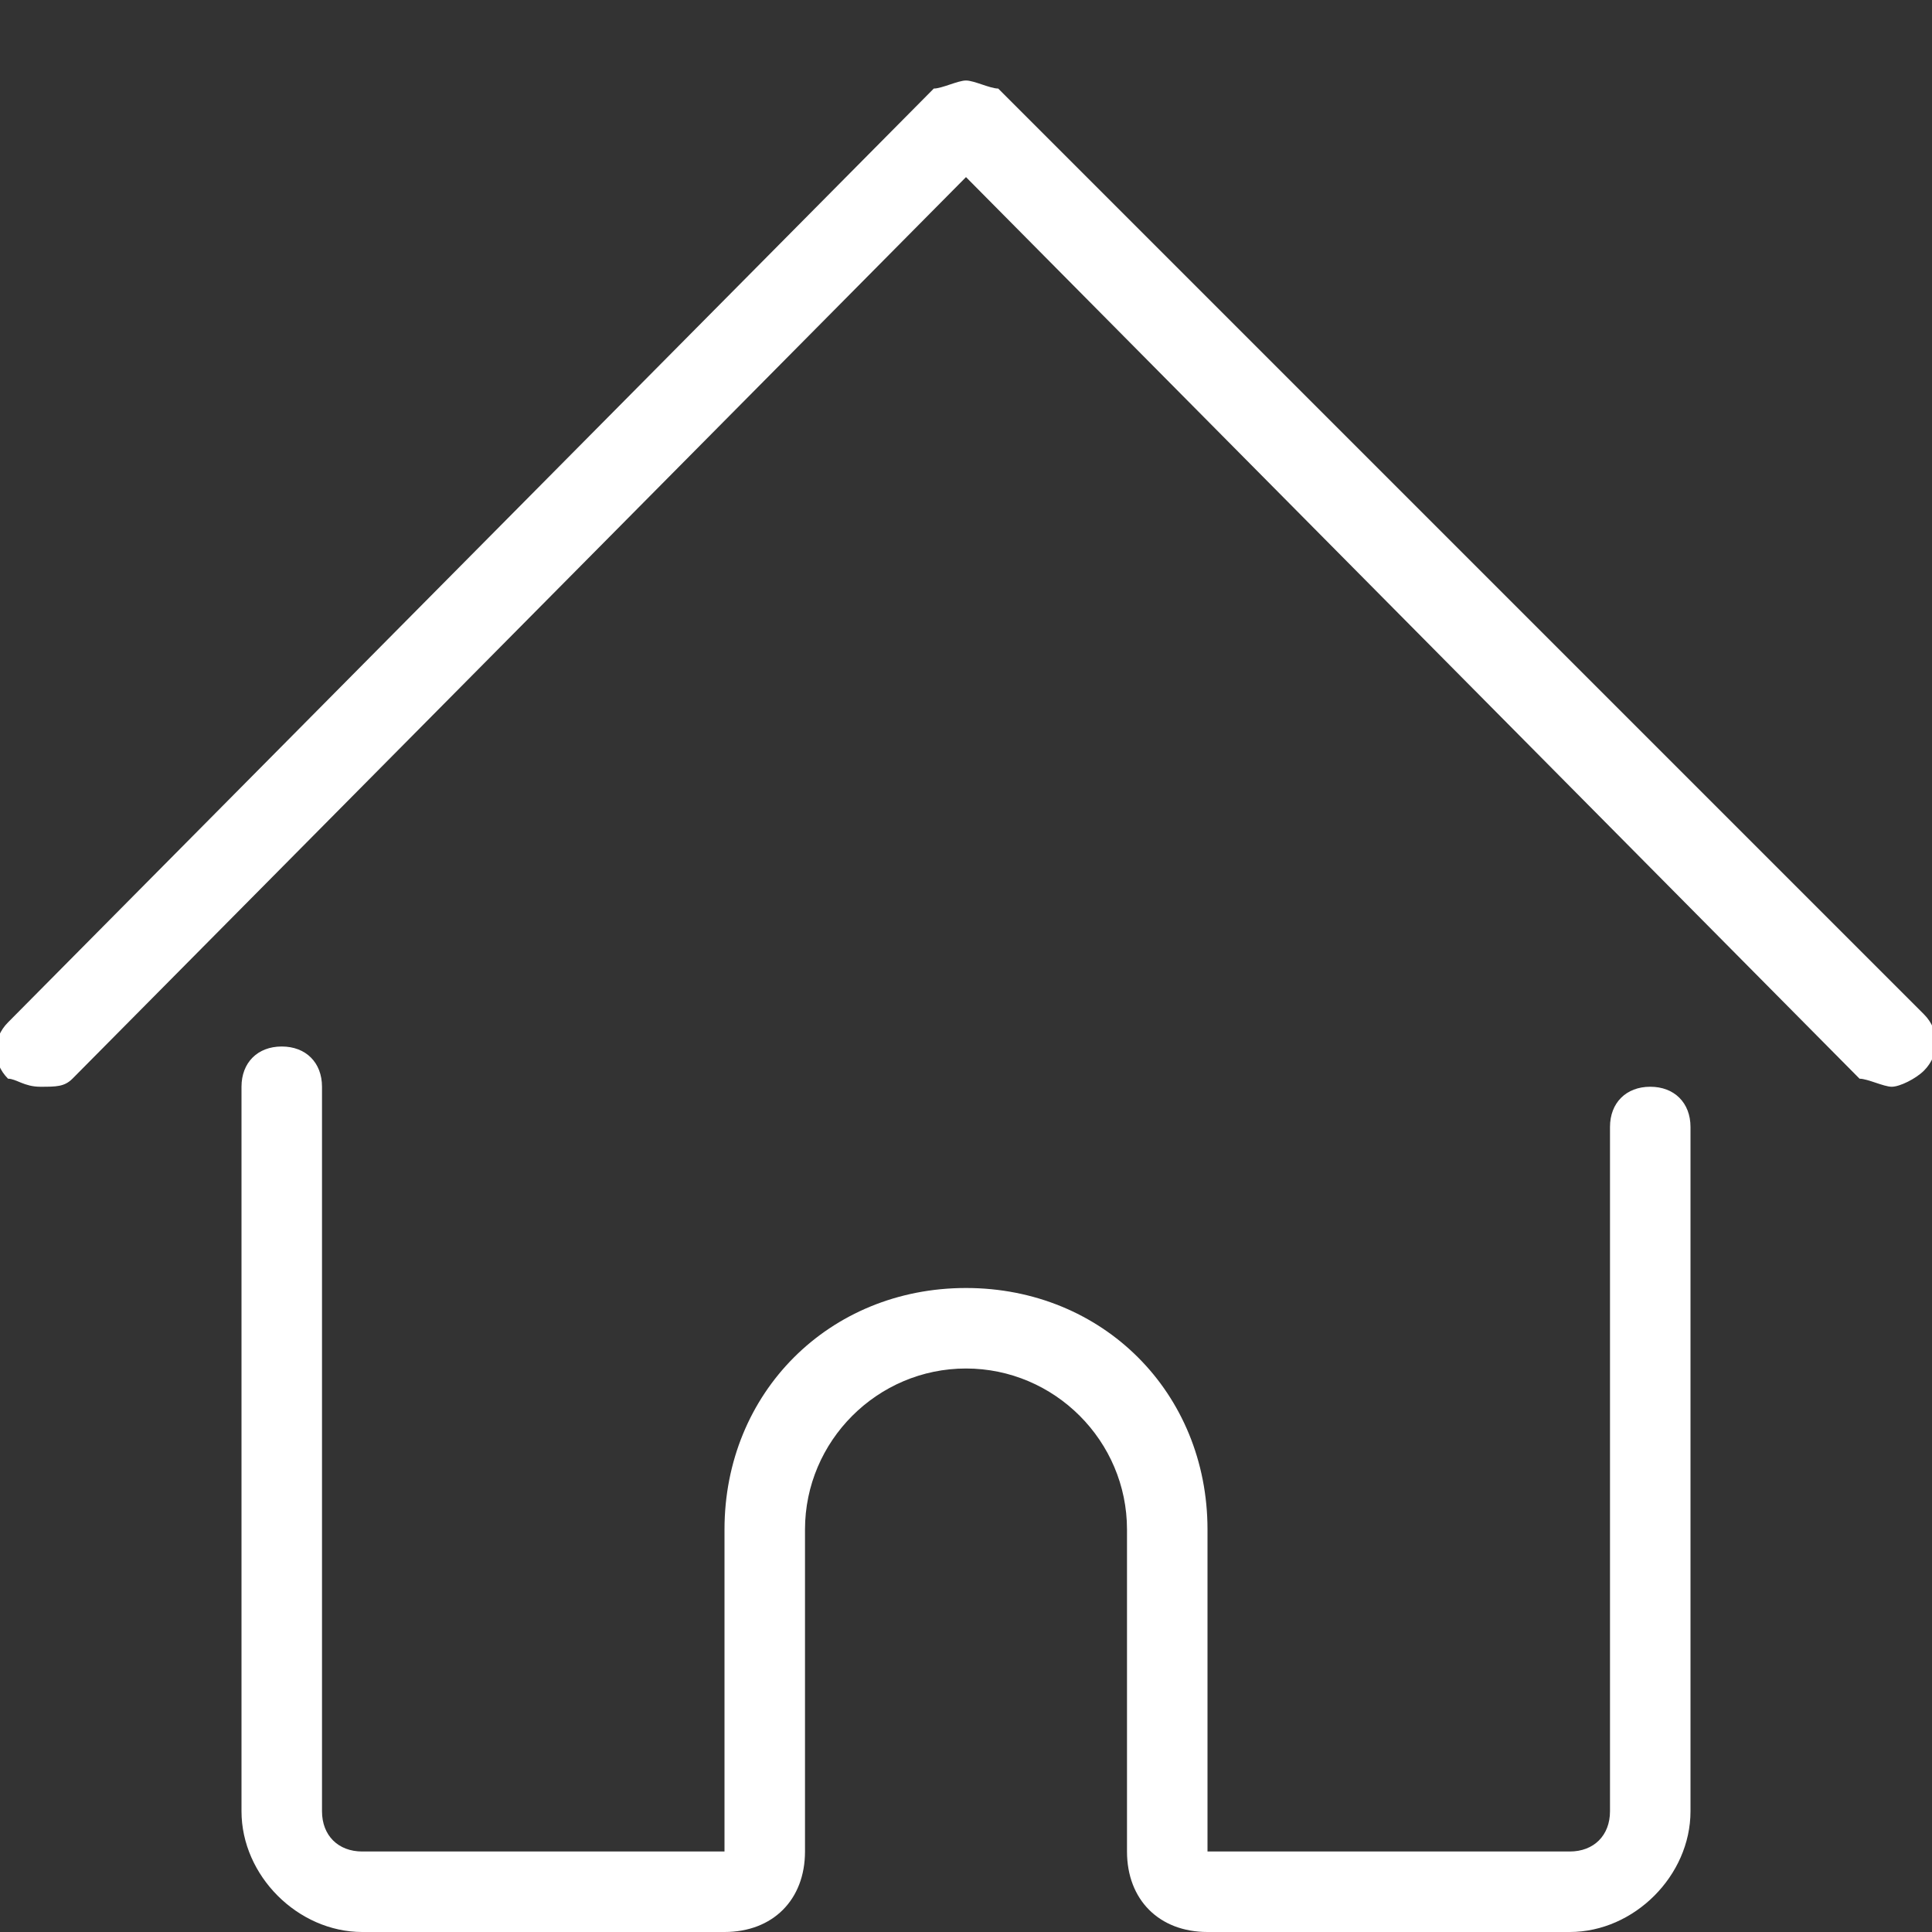 <?xml version="1.0" encoding="utf-8"?>
<!-- Generator: Adobe Illustrator 23.1.1, SVG Export Plug-In . SVG Version: 6.00 Build 0)  -->
<svg version="1.1" id="Layer_1" xmlns="http://www.w3.org/2000/svg" xmlns:xlink="http://www.w3.org/1999/xlink" x="0px" y="0px"
	 viewBox="0 0 24 24" style="enable-background:new 0 0 24 24;" xml:space="preserve">
<rect x="0" y="0" width="24" height="24" fill="#333333" stroke="none"/>
<style type="text/css">
	.st0{fill:#FFFFFF;}
</style>
<g>
	<title>house-1</title>
	<path class="st0" d="M15,24c-0.6,0-1-0.4-1-1v-4c0-1.1-0.9-2-2-2s-2,0.9-2,2v4c0,0.6-0.4,1-1,1H4.5C3.7,24,3,23.3,3,22.5v-9
		C3,13.2,3.2,13,3.5,13S4,13.2,4,13.5v9C4,22.8,4.2,23,4.5,23H9v-4c0-1.7,1.3-3,3-3s3,1.3,3,3v4h4.5c0.3,0,0.5-0.2,0.5-0.5V14
		c0-0.3,0.2-0.5,0.5-0.5S21,13.7,21,14v8.5c0,0.8-0.7,1.5-1.5,1.5H15z"/>
	<path class="st0" d="M23.5,13.5c-0.1,0-0.3-0.1-0.4-0.1L12,2.2L0.9,13.4c-0.1,0.1-0.2,0.1-0.4,0.1s-0.3-0.1-0.4-0.1
		c-0.2-0.2-0.2-0.5,0-0.7L11.6,1.1C11.7,1.1,11.9,1,12,1s0.3,0.1,0.4,0.1l11.5,11.5c0.2,0.2,0.2,0.5,0,0.7
		C23.8,13.4,23.6,13.5,23.5,13.5z"/>
</g>
</svg>
